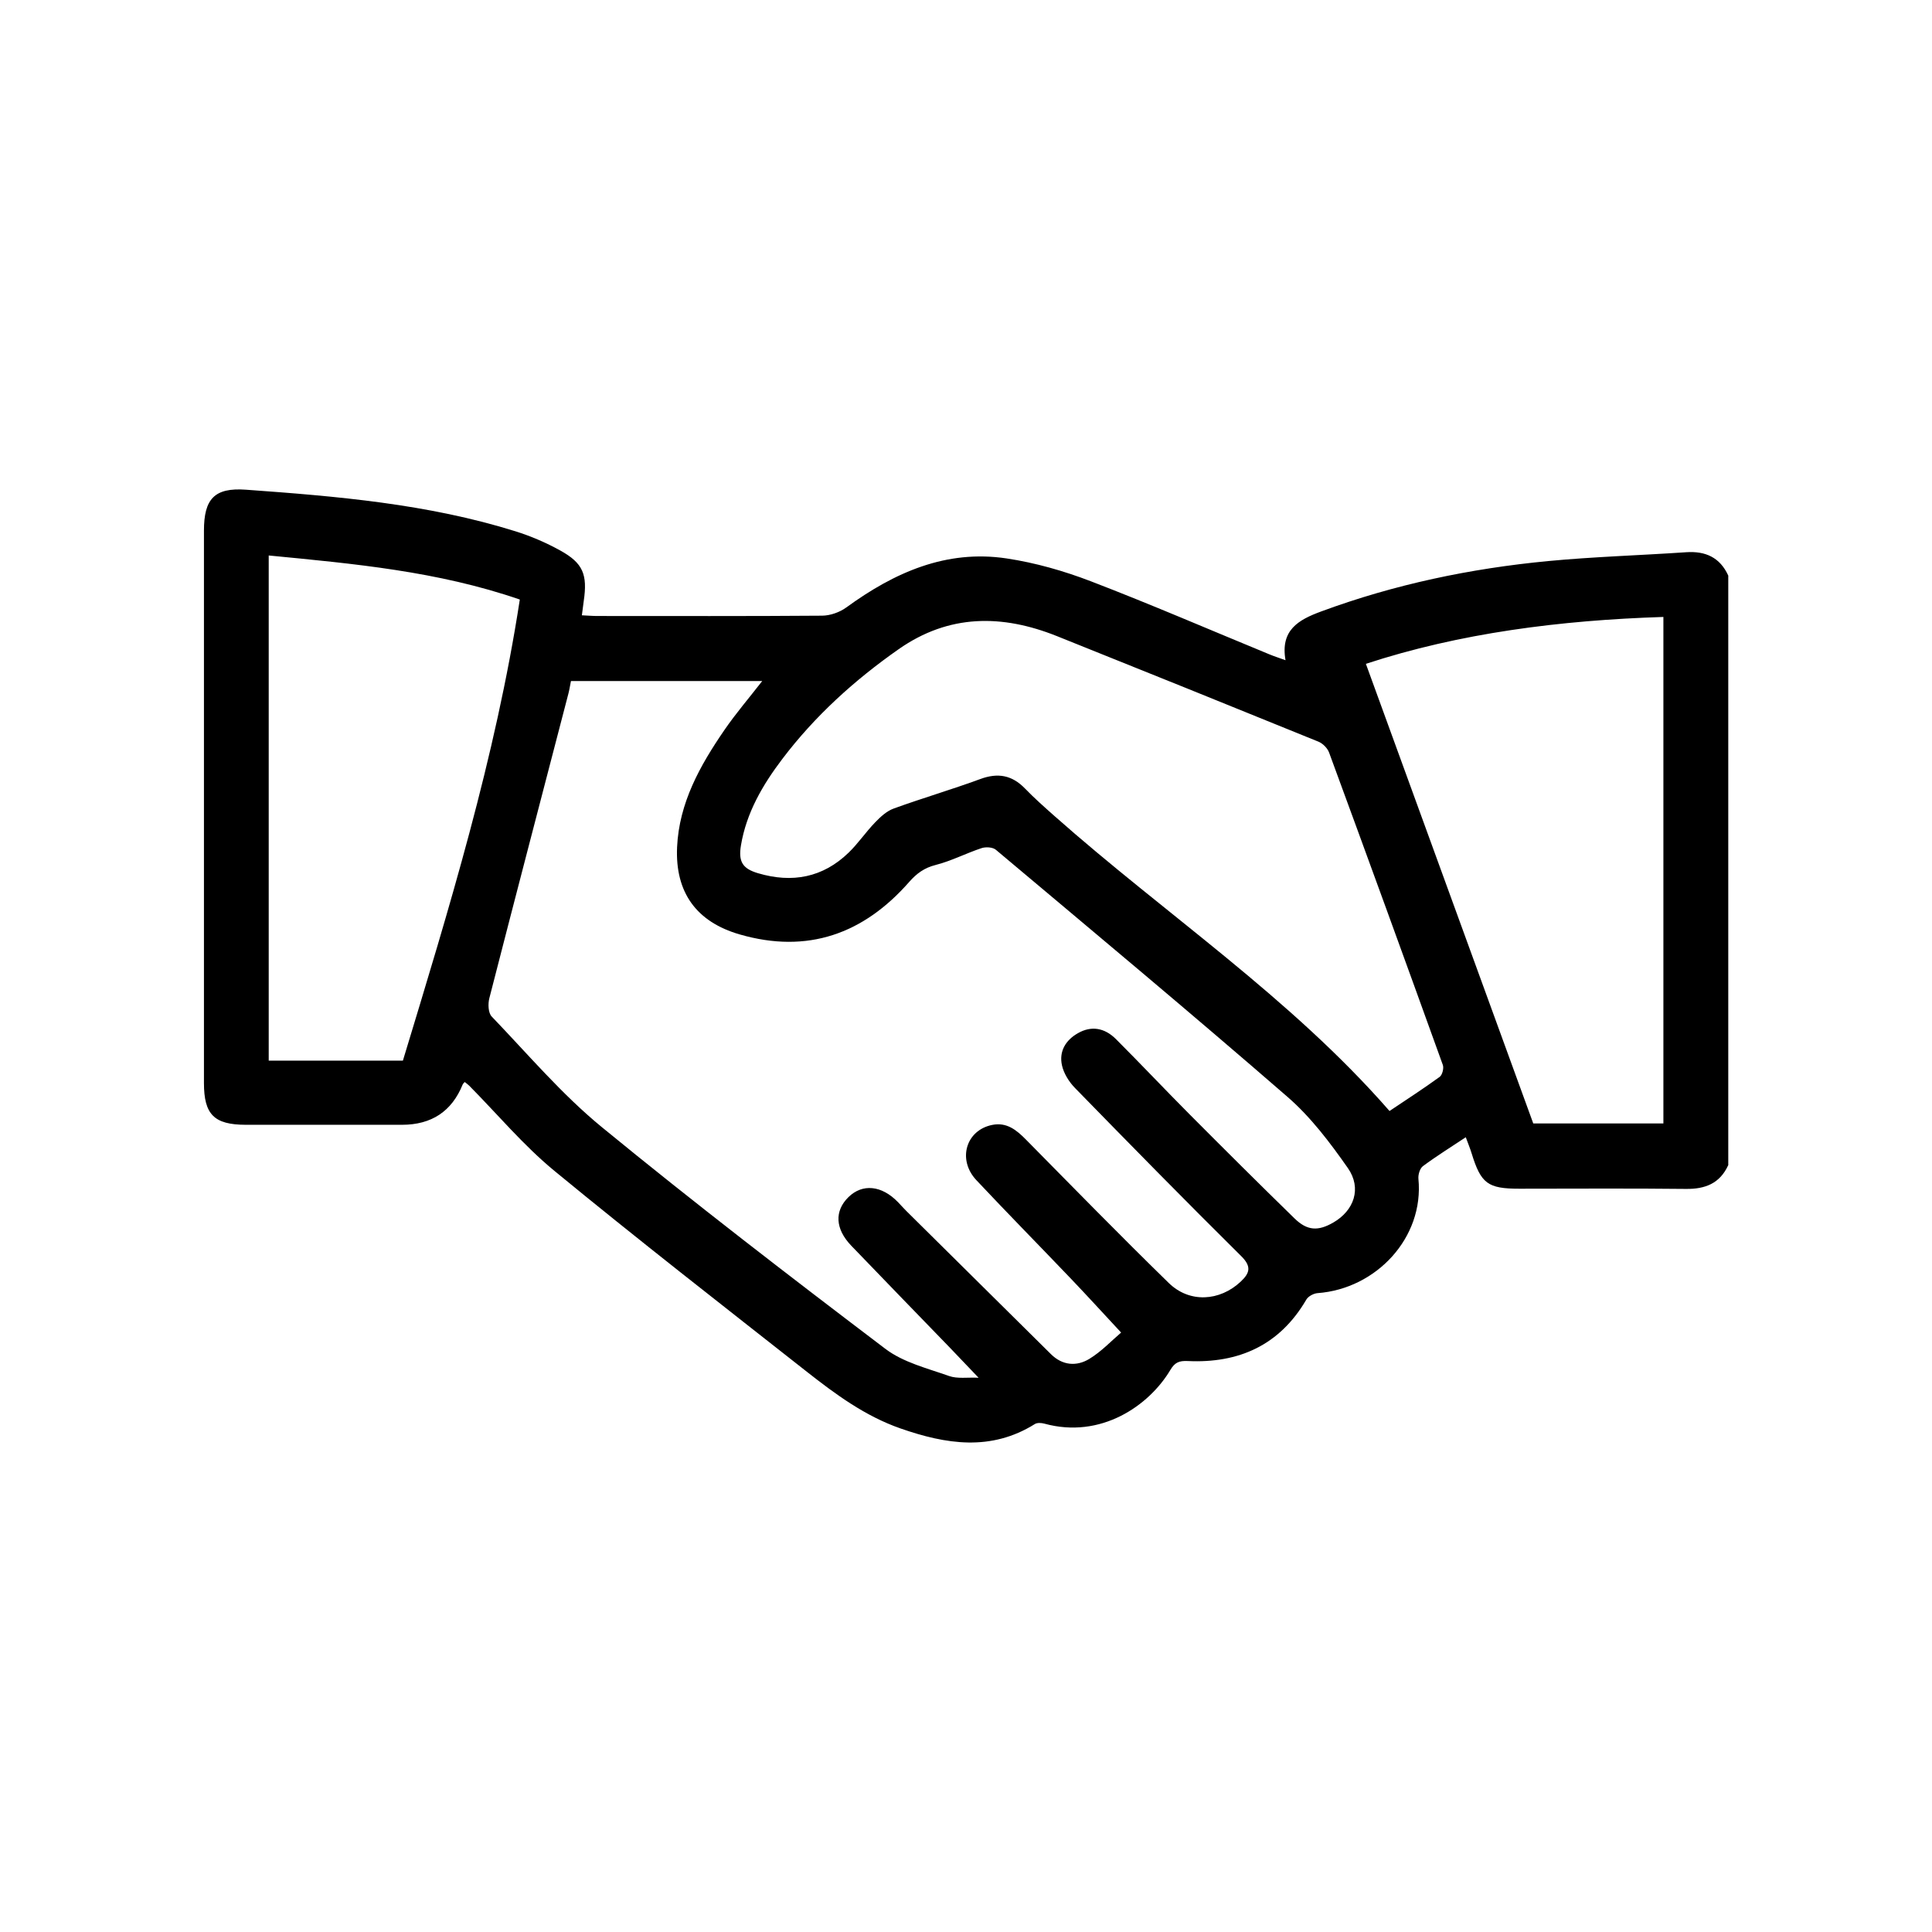 <svg xmlns="http://www.w3.org/2000/svg" id="Layer_2" data-name="Layer 2" viewBox="0 0 363.01 363.01"><defs><style>      .cls-1 {        fill: none;      }      .cls-1, .cls-2 {        stroke-width: 0px;      }      .cls-2 {        fill: #000;      }    </style></defs><g id="Layer_1-2" data-name="Layer 1"><path class="cls-2" d="M324.71,218.95c-1.57,3.41-4.3,4.48-7.93,4.44-10.44-.12-20.88-.04-31.32-.04-5.91,0-7.2-.96-8.95-6.64-.29-.95-.68-1.87-1.1-3.03-2.85,1.89-5.53,3.56-8.05,5.43-.57.42-.92,1.59-.85,2.37,1.09,11.08-7.93,20.68-18.94,21.49-.75.05-1.77.6-2.13,1.23-5,8.56-12.67,11.98-22.25,11.53-1.66-.08-2.45.27-3.28,1.66-4,6.73-13.06,13.03-23.69,10.1-.55-.15-1.34-.2-1.78.08-8.26,5.16-16.7,3.8-25.23.83-6.63-2.31-12.18-6.39-17.6-10.65-15.88-12.5-31.85-24.92-47.45-37.76-5.8-4.77-10.69-10.64-16.01-16.01-.25-.25-.56-.45-.84-.68-.18.22-.32.33-.38.48q-3.07,7.56-11.4,7.56c-9.79,0-19.57.01-29.36,0-5.95-.01-7.85-1.94-7.85-7.86,0-34.59,0-69.18,0-103.77,0-5.98,1.98-8.12,7.87-7.7,17.08,1.23,34.16,2.66,50.64,7.81,2.91.91,5.77,2.14,8.43,3.61,4.31,2.38,5.15,4.53,4.42,9.5-.12.81-.21,1.63-.35,2.68,1.1.05,2,.13,2.91.13,14.08,0,28.15.05,42.23-.06,1.53-.01,3.3-.64,4.54-1.54,9.02-6.57,18.78-10.93,30.16-9.21,5.37.81,10.72,2.34,15.8,4.29,11.28,4.33,22.37,9.13,33.55,13.73.84.35,1.72.63,3.02,1.1-1-5.69,2.46-7.6,6.72-9.17,13.79-5.09,28.05-8.07,42.63-9.46,8.61-.82,17.28-1.07,25.92-1.66,3.65-.25,6.36.98,7.92,4.39v110.78ZM210.66,250.39c-3.54-3.81-6.43-6.98-9.39-10.08-5.92-6.2-11.94-12.31-17.81-18.56-3.62-3.85-1.97-9.41,2.99-10.39,2.71-.54,4.55.96,6.33,2.77,8.9,9.02,17.76,18.09,26.83,26.94,3.88,3.79,9.56,3.45,13.51-.26,1.67-1.57,2.11-2.8.11-4.78-10.53-10.43-20.91-21.01-31.26-31.62-1.11-1.14-2.09-2.71-2.43-4.23-.58-2.61.66-4.73,3.01-6.06,2.44-1.39,4.94-1.07,7.14,1.13,4.68,4.68,9.22,9.5,13.89,14.19,6.51,6.54,13.05,13.05,19.65,19.49,2.39,2.33,4.43,2.43,7.3.77,3.89-2.25,5.38-6.43,2.72-10.24-3.34-4.77-6.96-9.57-11.33-13.36-18.08-15.7-36.48-31.04-54.81-46.44-.59-.49-1.89-.57-2.69-.3-2.9.96-5.67,2.41-8.62,3.16-2.13.54-3.56,1.59-4.96,3.18-8.58,9.78-19.1,13.56-31.86,9.87-8.15-2.36-12.14-7.91-11.76-16.39.38-8.33,4.3-15.32,8.86-21.97,2.18-3.18,4.71-6.12,7.14-9.25h-35.94c-.19.95-.3,1.69-.49,2.4-4.96,19.07-9.95,38.13-14.85,57.21-.27,1.06-.21,2.74.44,3.42,6.78,7.06,13.17,14.62,20.7,20.79,17.43,14.29,35.31,28.03,53.28,41.66,3.36,2.55,7.87,3.65,11.96,5.1,1.57.56,3.45.23,5.55.33-2.11-2.22-3.77-3.97-5.45-5.71-6.16-6.37-12.34-12.71-18.47-19.1-3.04-3.17-3.19-6.52-.53-9.13,2.63-2.58,6.25-2.22,9.31.95.52.54,1.01,1.1,1.54,1.63,9.07,8.98,18.13,17.97,27.21,26.94,2.15,2.12,4.8,2.33,7.19.88,2.29-1.39,4.19-3.43,5.98-4.95ZM261.08,208.75c3.15-2.11,6.35-4.18,9.42-6.41.5-.36.82-1.62.6-2.24-7.06-19.59-14.18-39.15-21.37-58.69-.3-.83-1.17-1.71-1.99-2.05-16.36-6.66-32.74-13.26-49.13-19.83-10.31-4.13-20.31-4.17-29.76,2.45-8.3,5.81-15.75,12.56-21.87,20.64-3.66,4.83-6.74,10.07-7.76,16.22-.51,3.05.29,4.37,3.2,5.23,6.4,1.9,12.19.84,17.05-3.88,1.79-1.74,3.21-3.86,4.96-5.67,1-1.04,2.18-2.13,3.49-2.6,5.39-1.96,10.91-3.57,16.29-5.55,3.29-1.21,5.94-.73,8.37,1.78,1.75,1.81,3.64,3.48,5.52,5.15,20.89,18.51,44.34,34.1,62.98,55.45ZM312.54,211.09v-95.17c-19.4.62-38.28,3.03-55.9,8.81,10.53,28.91,20.97,57.58,31.45,86.36h24.46ZM75.7,199.29c8.65-28.49,17.39-56.89,21.97-86.64-15.39-5.31-31.19-6.73-47.18-8.28v94.92h25.21Z"></path><rect class="cls-1" width="363.01" height="363.01"></rect></g></svg>